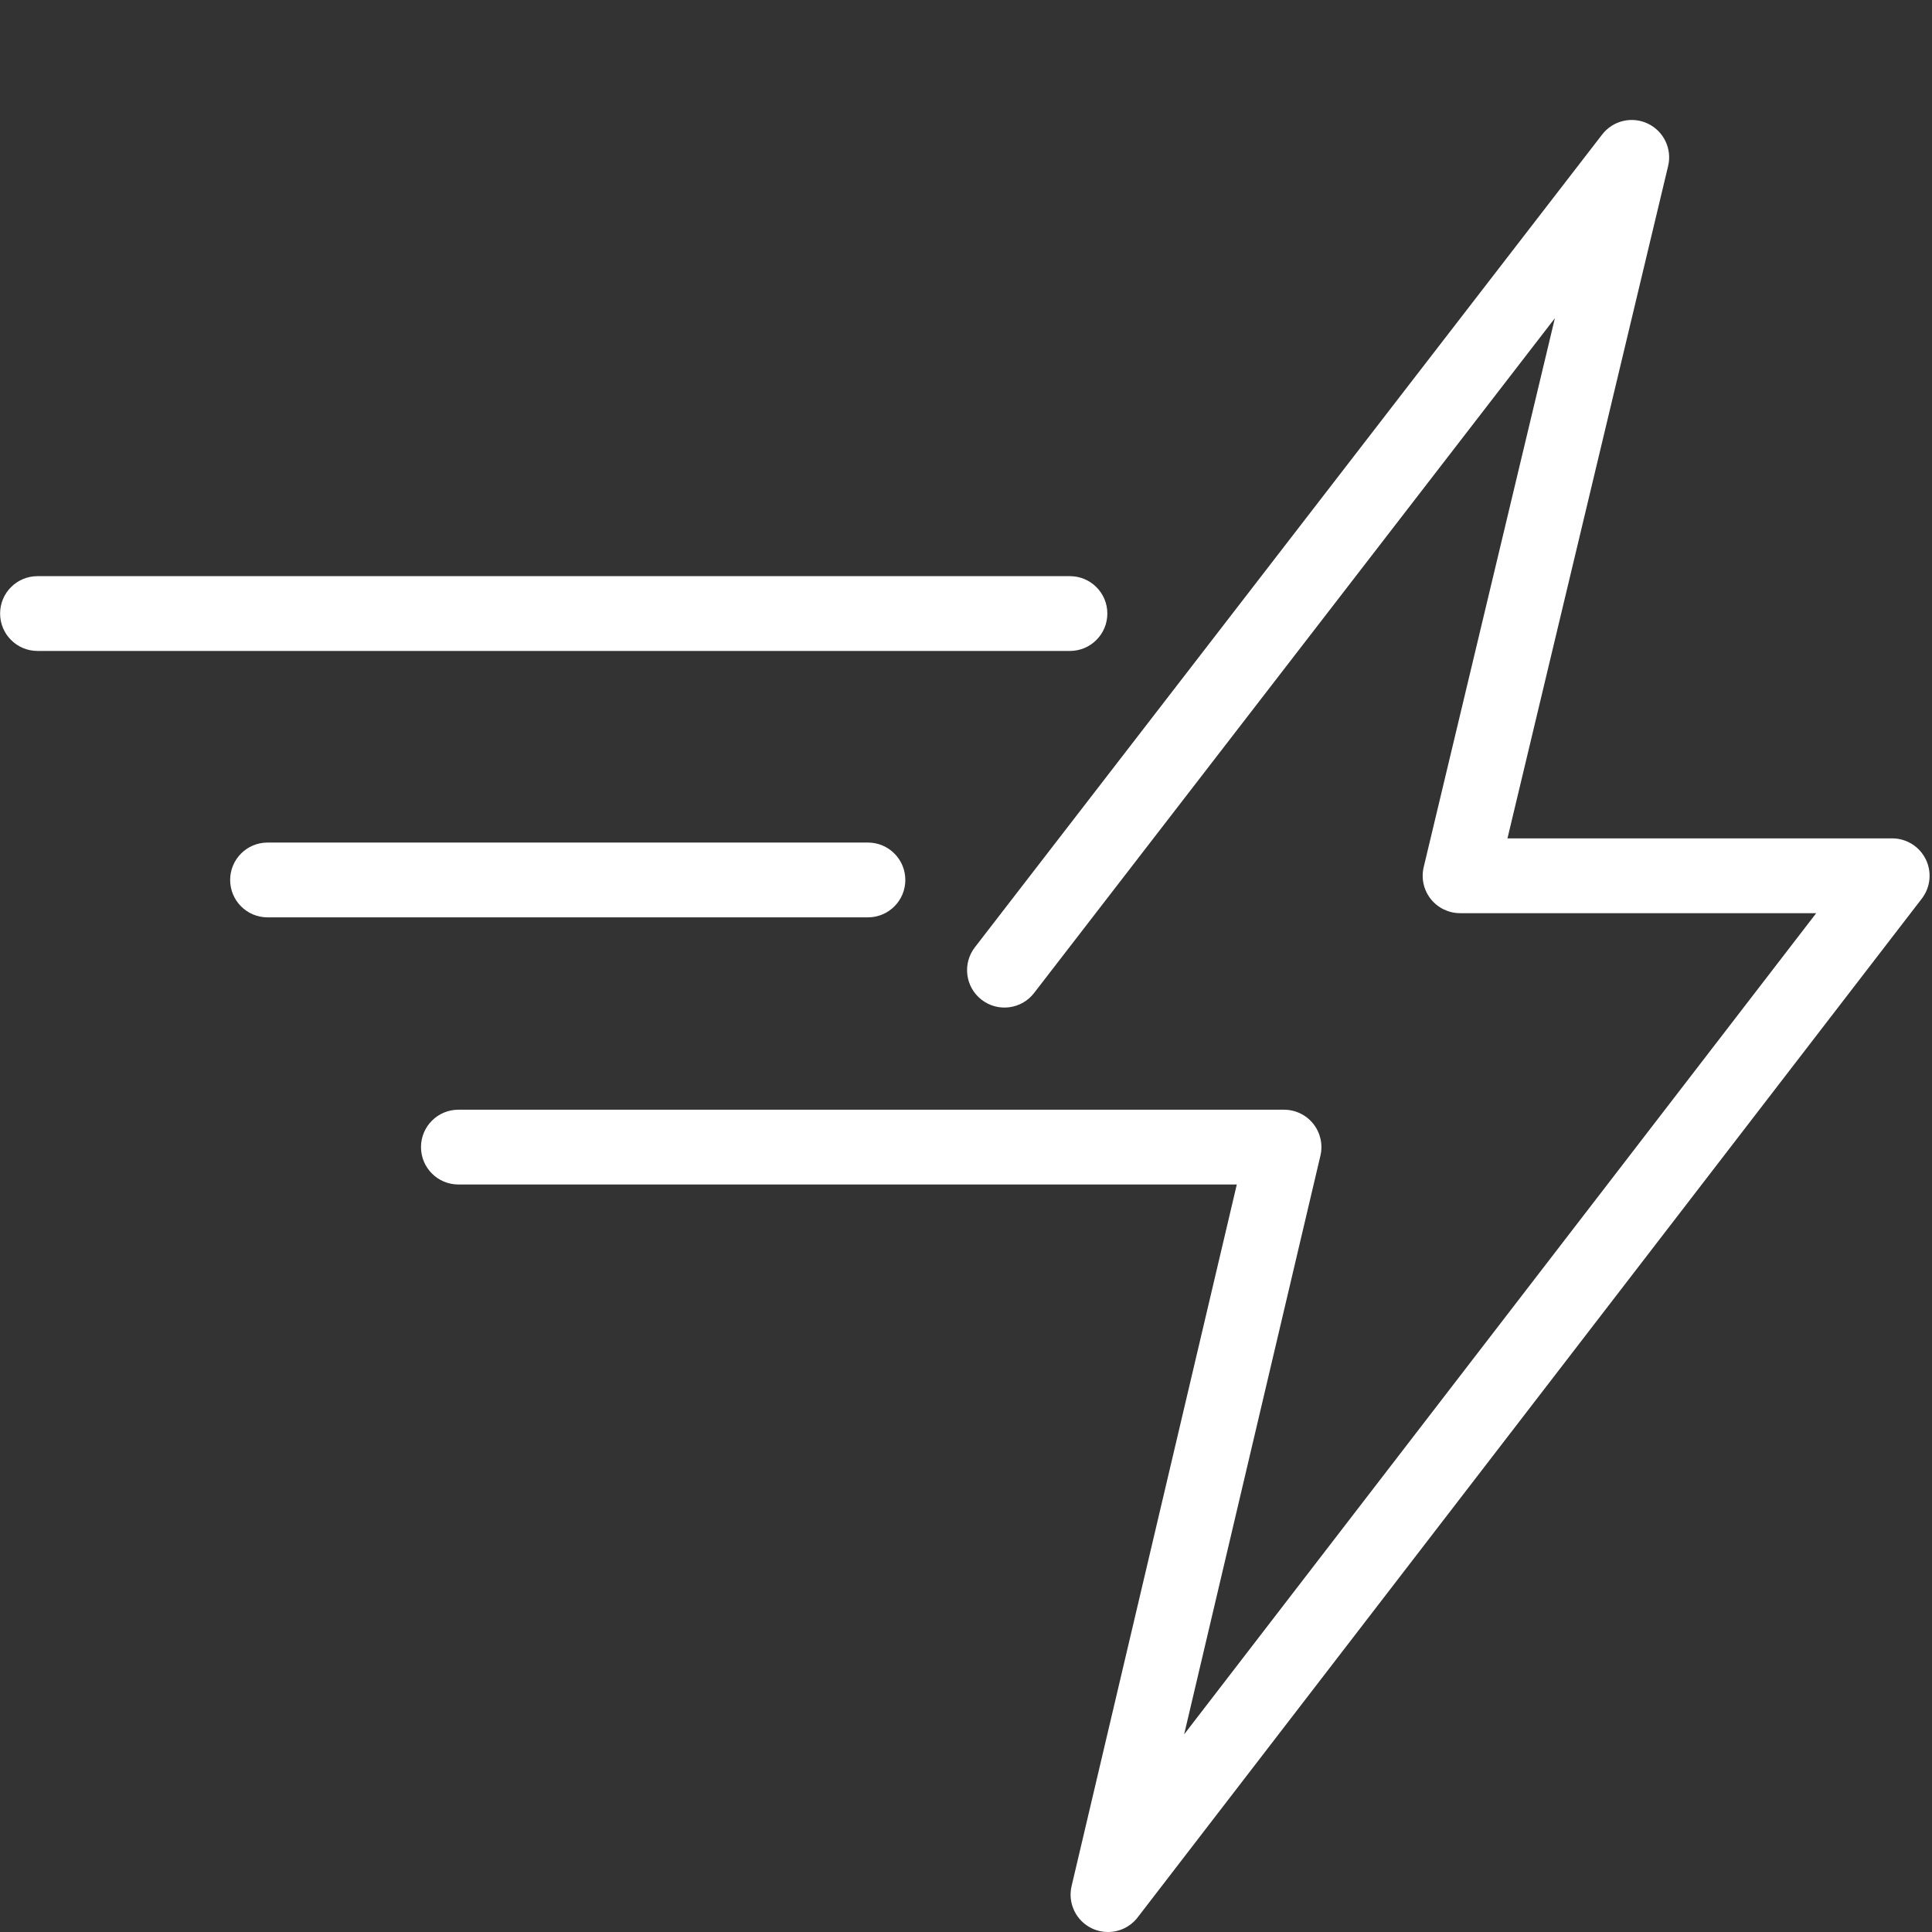 <svg xmlns="http://www.w3.org/2000/svg" xmlns:xlink="http://www.w3.org/1999/xlink" width="500" zoomAndPan="magnify" viewBox="0 0 375 375" height="500" preserveAspectRatio="xMidYMid meet" version="1.2"><rect x="0" y="0" width="375" height="375" fill="#333333" stroke="none"/><g id="71e8f8bc3a"><path style=" stroke:none;fill-rule:nonzero;fill:#ffffff;fill-opacity:1;" d="M 214.934 119.09 C 214.934 115.078 211.684 111.832 207.676 111.832 L 7.277 111.832 C 3.27 111.832 0.02 115.078 0.02 119.09 C 0.02 123.098 3.27 126.348 7.277 126.348 L 207.676 126.348 C 211.684 126.348 214.934 123.098 214.934 119.09 Z M 214.934 119.09 "/><path style=" stroke:none;fill-rule:nonzero;fill:#ffffff;fill-opacity:1;" d="M 175.723 170.797 C 175.723 166.789 172.473 163.539 168.465 163.539 L 51.93 163.539 C 47.922 163.539 44.672 166.789 44.672 170.797 C 44.672 174.809 47.922 178.059 51.93 178.059 L 168.465 178.059 C 172.473 178.059 175.723 174.809 175.723 170.797 Z M 175.723 170.797 "/><path style=" stroke:none;fill-rule:nonzero;fill:#ffffff;fill-opacity:1;" d="M 373.785 166.781 C 372.562 164.301 370.039 162.727 367.273 162.727 L 292.598 162.727 L 323.781 32.23 C 324.578 28.906 322.941 25.473 319.852 23.996 C 316.766 22.52 313.066 23.402 310.977 26.109 L 189.219 183.875 C 186.77 187.051 187.359 191.605 190.531 194.055 C 193.707 196.504 198.262 195.918 200.711 192.746 L 301.801 61.762 L 276.34 168.301 C 275.824 170.461 276.324 172.738 277.703 174.484 C 279.078 176.227 281.18 177.246 283.398 177.246 L 352.527 177.246 L 229.84 336.641 L 256.293 224.316 C 256.801 222.156 256.297 219.883 254.918 218.145 C 253.543 216.406 251.449 215.395 249.23 215.395 L 88.973 215.395 C 84.965 215.395 81.715 218.641 81.715 222.652 C 81.715 226.66 84.965 229.91 88.973 229.91 L 240.062 229.91 L 207.996 366.082 C 207.211 369.41 208.855 372.832 211.945 374.301 C 212.945 374.773 214.004 375.004 215.055 375.004 C 217.254 375.004 219.402 374.004 220.812 372.172 L 373.027 174.414 C 374.711 172.223 375.008 169.262 373.785 166.781 Z M 373.785 166.781 "/></g></svg>